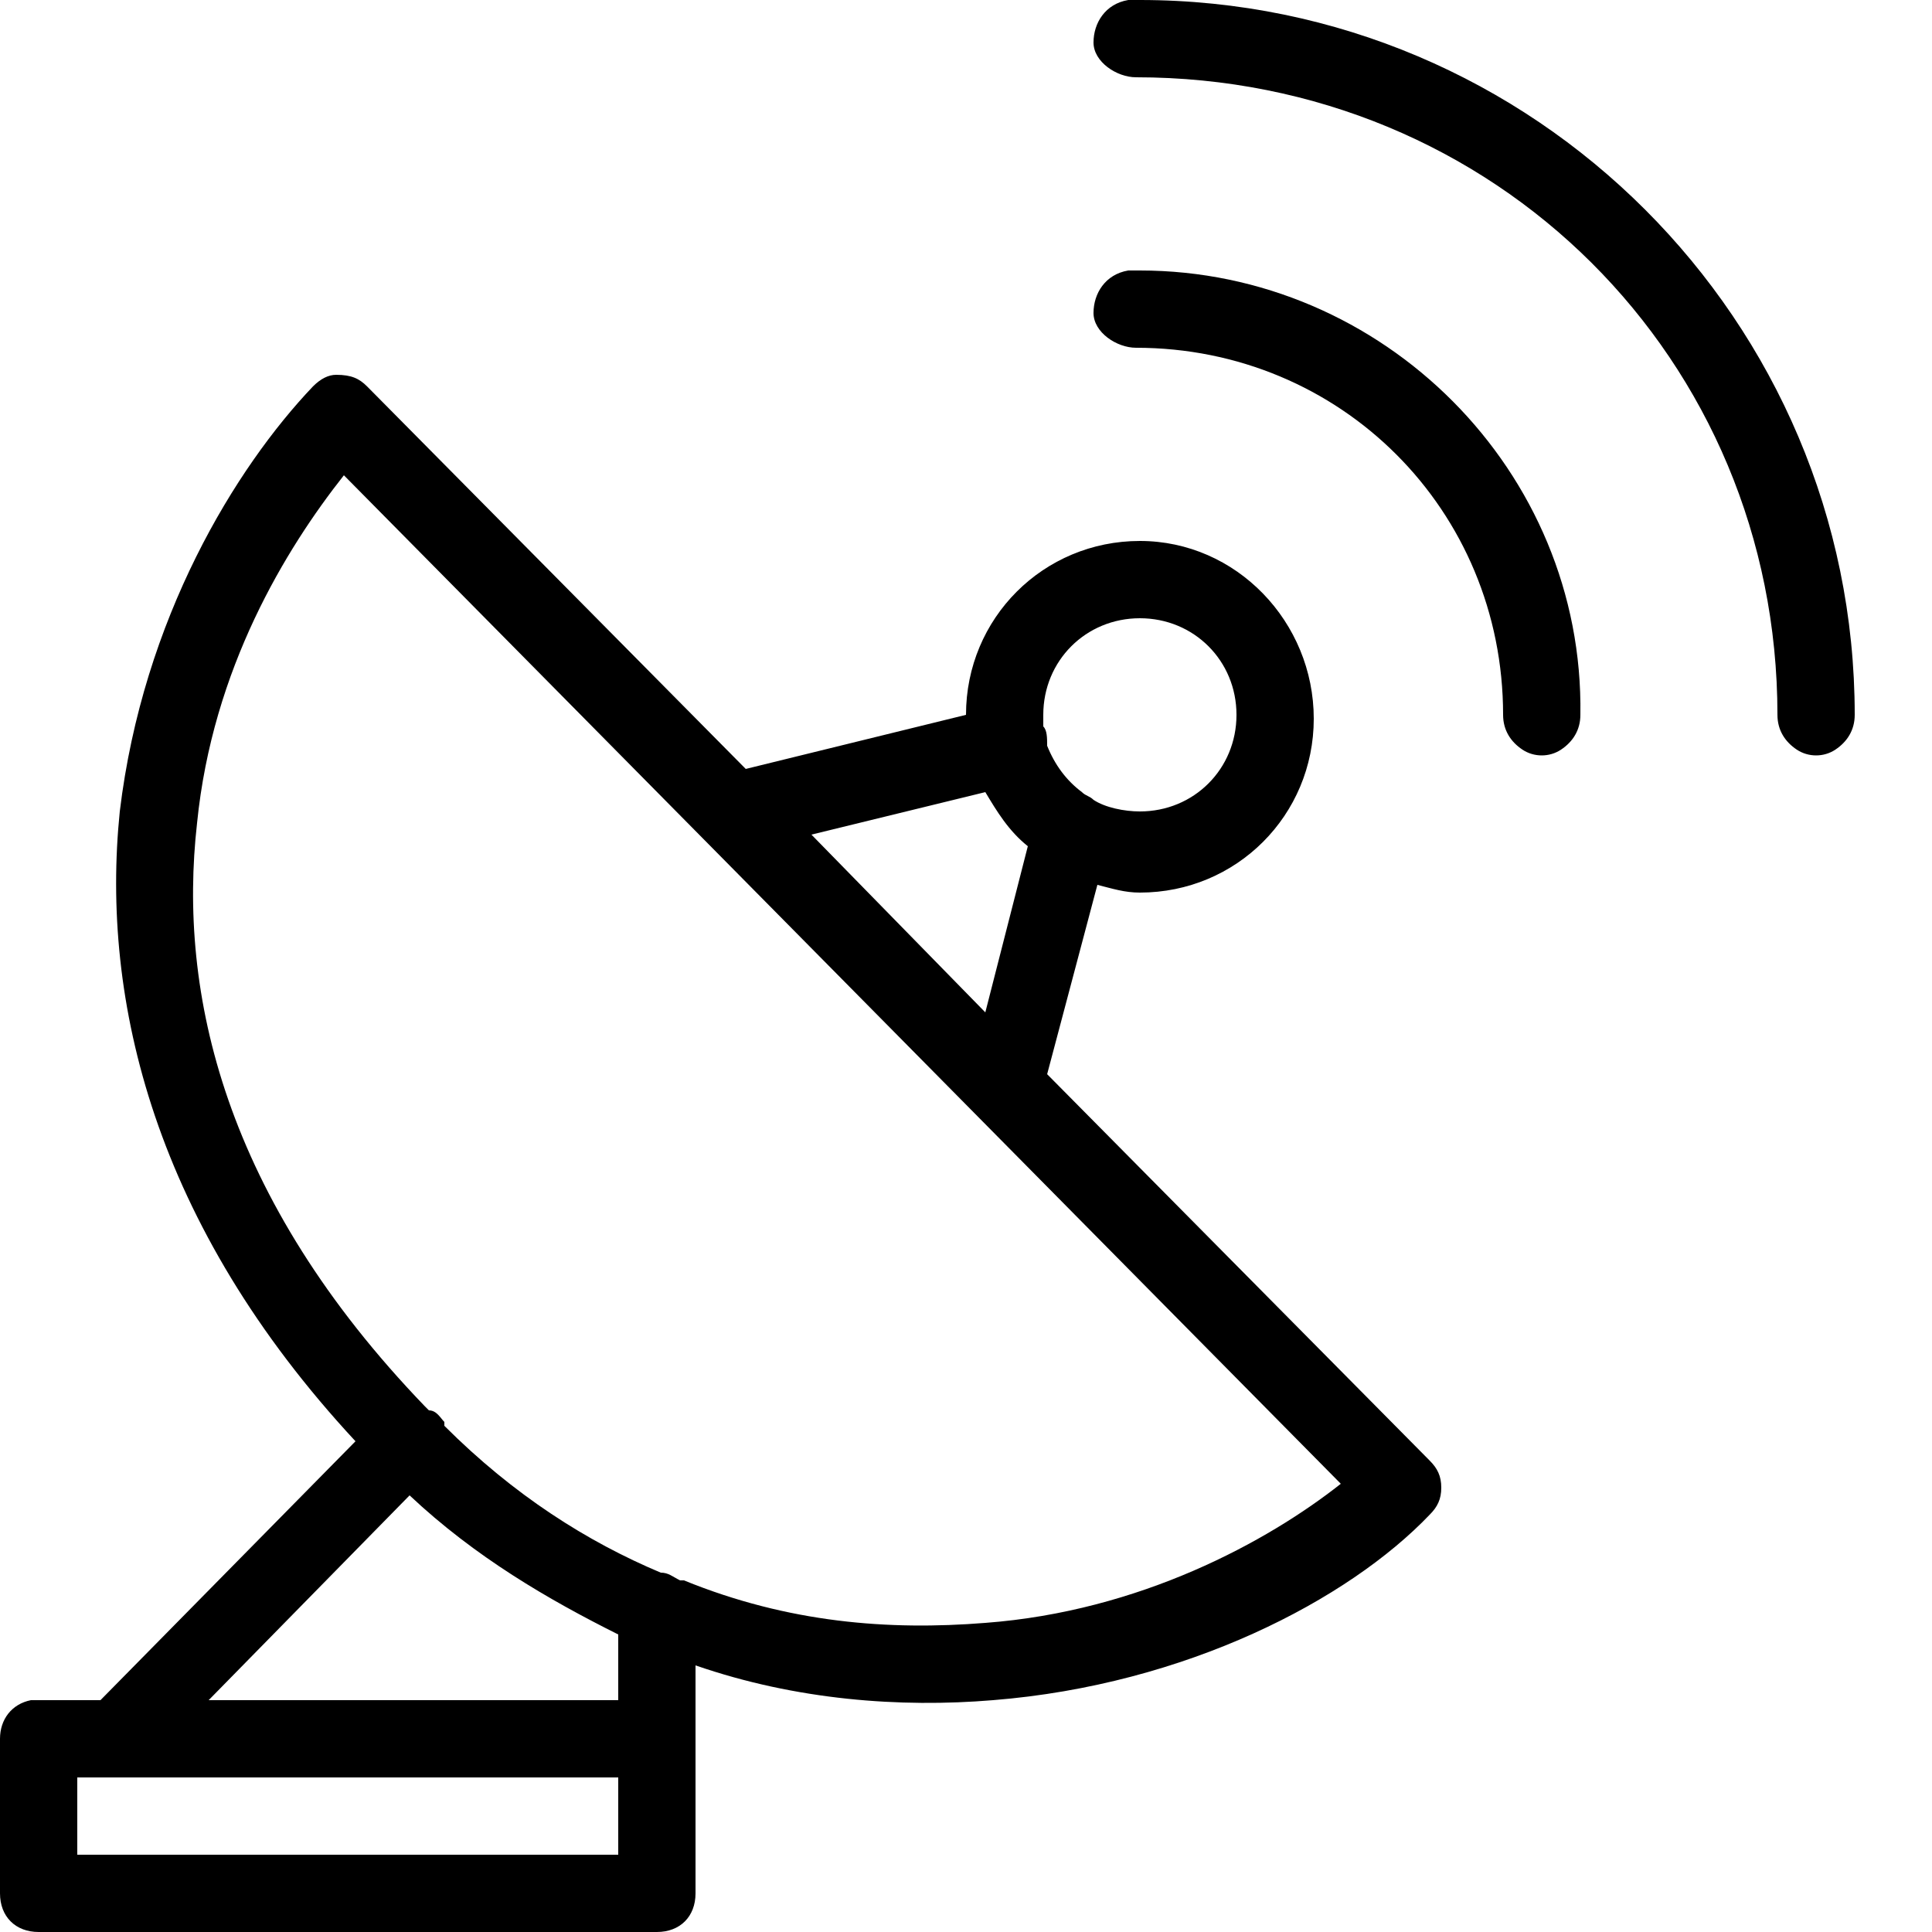 <?xml version="1.0" encoding="utf-8"?>
<!-- Generator: Adobe Illustrator 23.0.3, SVG Export Plug-In . SVG Version: 6.00 Build 0)  -->
<svg version="1.1" id="Calque_1" xmlns="http://www.w3.org/2000/svg" xmlns:xlink="http://www.w3.org/1999/xlink" x="0px" y="0px"
	 viewBox="0 0 50 50" style="enable-background:new 0 0 50 50;" xml:space="preserve">
<g id="surface1">
	<path d="M29.2,0c-0.6,0.1-0.9,0.6-0.9,1.1s0.6,0.9,1.1,0.9C38.7,2,46,9.3,46,18.5c0,0.4,0.2,0.7,0.5,0.9c0.3,0.2,0.7,0.2,1,0
		c0.3-0.2,0.5-0.5,0.5-0.9C48,8.3,39.7,0,29.5,0c0,0-0.1,0-0.1,0S29.3,0,29.2,0C29.3,0,29.3,0,29.2,0z M29.2,7
		c-0.6,0.1-0.9,0.6-0.9,1.1s0.6,0.9,1.1,0.9c5.3,0,9.5,4.2,9.5,9.5c0,0.4,0.2,0.7,0.5,0.9c0.3,0.2,0.7,0.2,1,0
		c0.3-0.2,0.5-0.5,0.5-0.9C41,12.2,35.8,7,29.5,7c0,0-0.1,0-0.1,0S29.3,7,29.2,7C29.3,7,29.3,7,29.2,7z M8.7,9.7
		c-0.2,0-0.4,0.1-0.6,0.3c-2,2.1-4.4,6-5,11C2.6,25.9,4,31.7,9.2,37.3L2.6,44H1c0,0-0.1,0-0.1,0s-0.1,0-0.1,0C0.3,44.1,0,44.5,0,45
		v4c0,0.6,0.4,1,1,1h16c0.6,0,1-0.4,1-1v-3.9c0,0,0,0,0-0.1v-1.9c2.6,0.9,5.3,1.1,7.7,0.9c5-0.4,9.2-2.6,11.3-4.8
		c0.2-0.2,0.3-0.4,0.3-0.7S37.2,38,37,37.8l-9.9-10l1.3-4.9c0.4,0.1,0.7,0.2,1.1,0.2c2.5,0,4.5-2,4.5-4.5S32,14,29.5,14
		S25,16,25,18.5c0,0,0,0,0,0l-5.7,1.4L9.5,10C9.3,9.8,9.1,9.7,8.7,9.7C8.8,9.7,8.7,9.7,8.7,9.7z M8.9,12.3l25.8,26.1
		c-1.9,1.5-5.2,3.3-9.2,3.6c-2.5,0.2-5.1,0-7.8-1.1c0,0,0,0,0,0c0,0,0,0-0.1,0c-0.2-0.1-0.3-0.2-0.5-0.2c-1.9-0.8-3.8-2-5.6-3.8
		c0,0,0,0,0-0.1c0,0,0,0,0,0c-0.1-0.1-0.2-0.3-0.4-0.3c0,0,0,0-0.1-0.1C5.8,31,4.6,25.7,5.1,21.3C5.5,17.3,7.4,14.2,8.9,12.3z
		 M29.5,16c1.4,0,2.5,1.1,2.5,2.5S30.9,21,29.5,21c-0.4,0-0.9-0.1-1.2-0.3c-0.1-0.1-0.2-0.1-0.3-0.2c-0.4-0.3-0.7-0.7-0.9-1.2
		c0-0.2,0-0.4-0.1-0.5c0-0.1,0-0.2,0-0.3C27,17.1,28.1,16,29.5,16z M25.5,20.5c0.3,0.5,0.6,1,1.1,1.4l-1.1,4.3l-4.5-4.6L25.5,20.5z
		 M10.6,38.7c1.7,1.6,3.6,2.7,5.4,3.6V44H5.4L10.6,38.7z M2,46h14v2H2V46z"/>
</g>
</svg>
